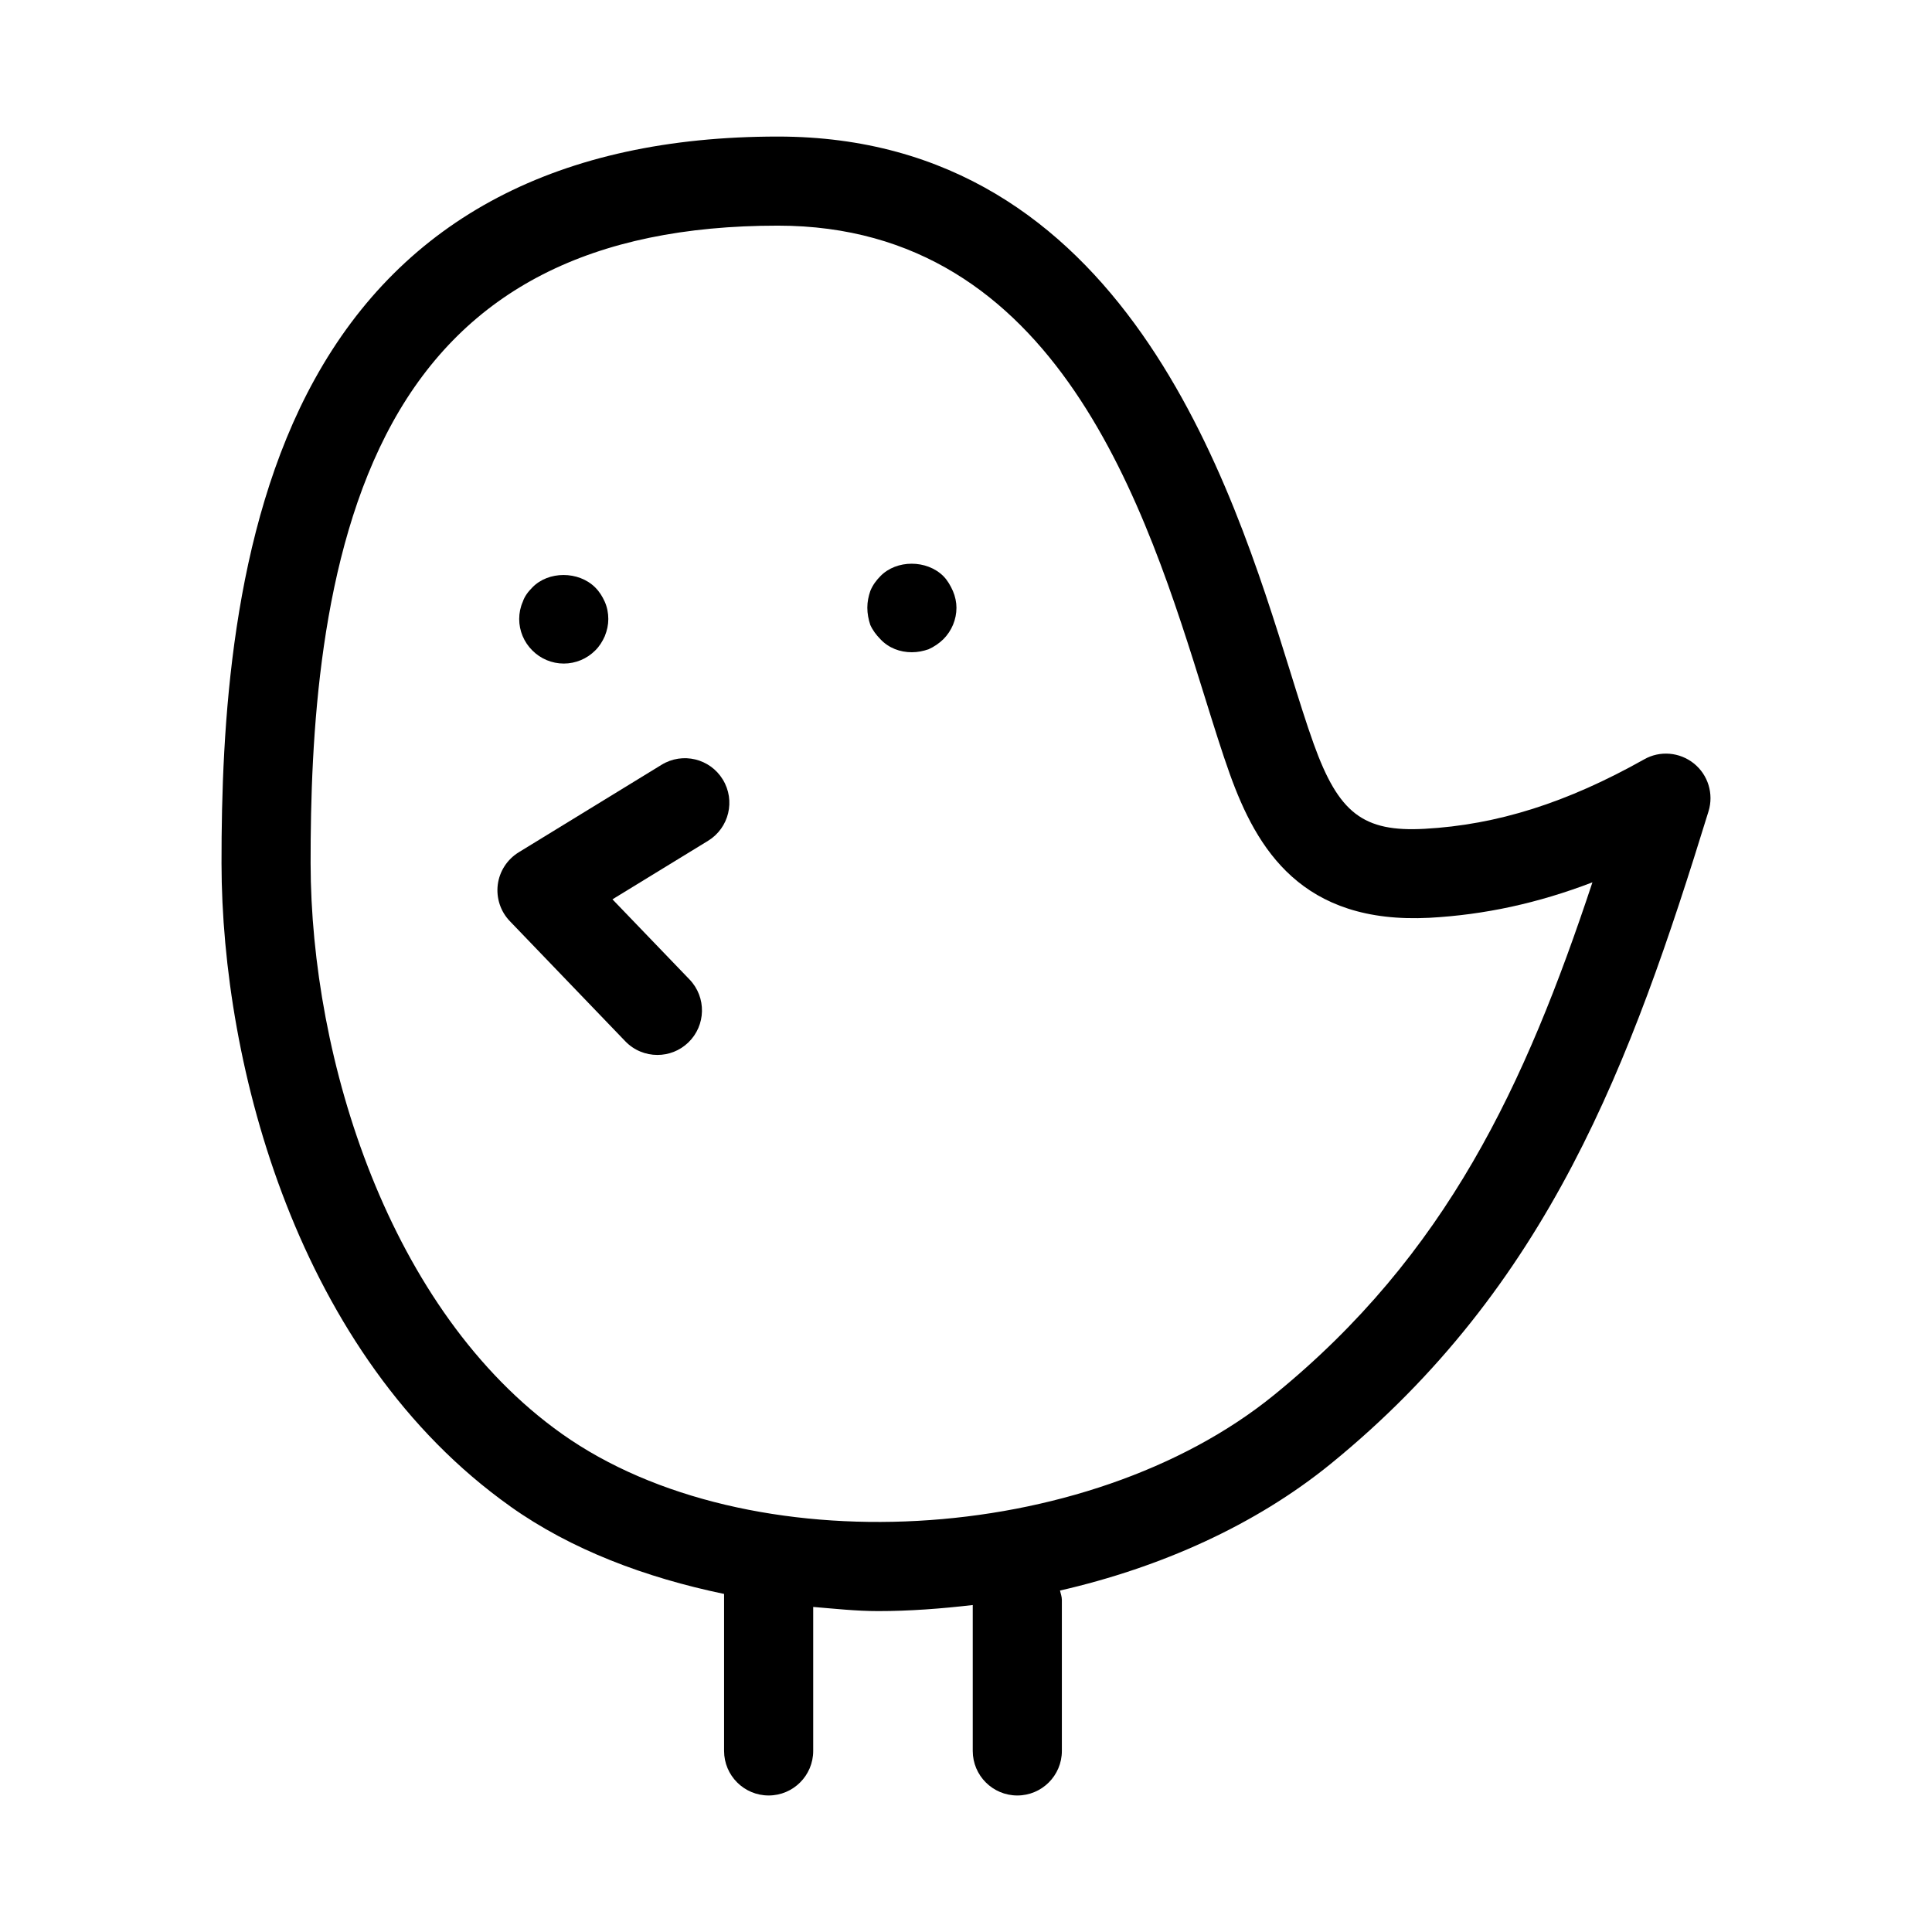 <?xml version="1.0" encoding="UTF-8"?>
<!-- Uploaded to: SVG Repo, www.svgrepo.com, Generator: SVG Repo Mixer Tools -->
<svg fill="#000000" width="800px" height="800px" version="1.1" viewBox="144 144 512 512" xmlns="http://www.w3.org/2000/svg">
 <g>
  <path d="m279.28 543.25c16.066 11.406 35.68 18.805 56.609 23.16v41.602c0 6.519 5.289 11.809 11.809 11.809s11.809-5.289 11.809-11.809v-38.156c5.731 0.473 11.43 1.102 17.234 1.102 8.344 0 16.715-0.641 25.047-1.609v38.664c0 6.519 5.289 11.809 11.809 11.809 6.519 0 11.809-5.289 11.809-11.809v-40.02c0-0.879-0.316-1.656-0.5-2.481 26.703-6.117 51.793-17.352 71.703-33.543 57.871-47.094 79.598-106.2 100.17-172.97 1.414-4.613-0.109-9.641-3.875-12.668-3.766-3.027-9.012-3.477-13.191-1.09-20.465 11.5-38.945 17.344-58.164 18.402-16.312 0.906-22.801-4.168-29.398-22.492-1.984-5.504-4.027-12.086-6.289-19.371-15.406-49.477-44.082-141.59-135.73-141.59-57.871 0-99.168 21.648-122.75 64.344-22.188 40.145-24.707 92.434-24.676 128.27 0.062 53.605 20.141 130.42 76.582 170.44zm-31.242-287.3c19.387-35.086 52.781-52.152 102.09-52.152 74.262 0 97.676 75.215 113.18 125 2.383 7.641 4.535 14.559 6.609 20.34 7.148 19.895 19.066 39.836 52.922 38.086 14.605-0.801 28.719-3.859 43.172-9.395-17.805 53.691-38.621 98.633-84.316 135.81-49.555 40.359-139.51 45.266-188.76 10.363-45.941-32.594-66.559-99.445-66.621-151.23-0.027-33.211 2.188-81.473 21.727-116.82z"/>
  <path d="m377.31 313.39c2.215 2.352 5.195 3.461 8.348 3.461 1.566 0 3-0.309 4.414-0.785 1.414-0.629 2.828-1.582 3.938-2.676 2.199-2.215 3.461-5.195 3.461-8.348 0-1.414-0.324-2.984-0.938-4.414-0.629-1.414-1.43-2.828-2.523-3.938-4.414-4.398-12.438-4.398-16.699 0-1.09 1.105-2.043 2.367-2.676 3.938-0.477 1.43-0.785 2.844-0.785 4.414 0 1.566 0.309 3.152 0.785 4.566 0.633 1.414 1.586 2.672 2.676 3.781z"/>
  <path d="m309.7 419.94c2.32 2.414 5.41 3.629 8.52 3.629 2.953 0 5.887-1.09 8.18-3.289 4.703-4.519 4.859-11.992 0.34-16.699l-20.434-21.25 25.34-15.512c5.566-3.414 7.305-10.672 3.906-16.234-3.398-5.566-10.656-7.332-16.234-3.906l-37.852 23.188c-3.043 1.875-5.09 5.012-5.551 8.562-0.445 3.551 0.723 7.117 3.199 9.688z"/>
  <path d="m293.4 319.85c3.152 0 6.148-1.262 8.348-3.477 1.105-1.09 1.891-2.352 2.523-3.766 0.629-1.582 0.938-3 0.938-4.566 0-1.582-0.309-3.152-0.938-4.566-0.633-1.414-1.418-2.676-2.523-3.781-4.414-4.414-12.438-4.414-16.684 0-1.105 1.105-2.059 2.367-2.519 3.781-0.629 1.414-0.953 2.984-0.953 4.566 0 3.137 1.262 6.133 3.477 8.332 2.195 2.215 5.195 3.477 8.332 3.477z"/>
 </g>
</svg>